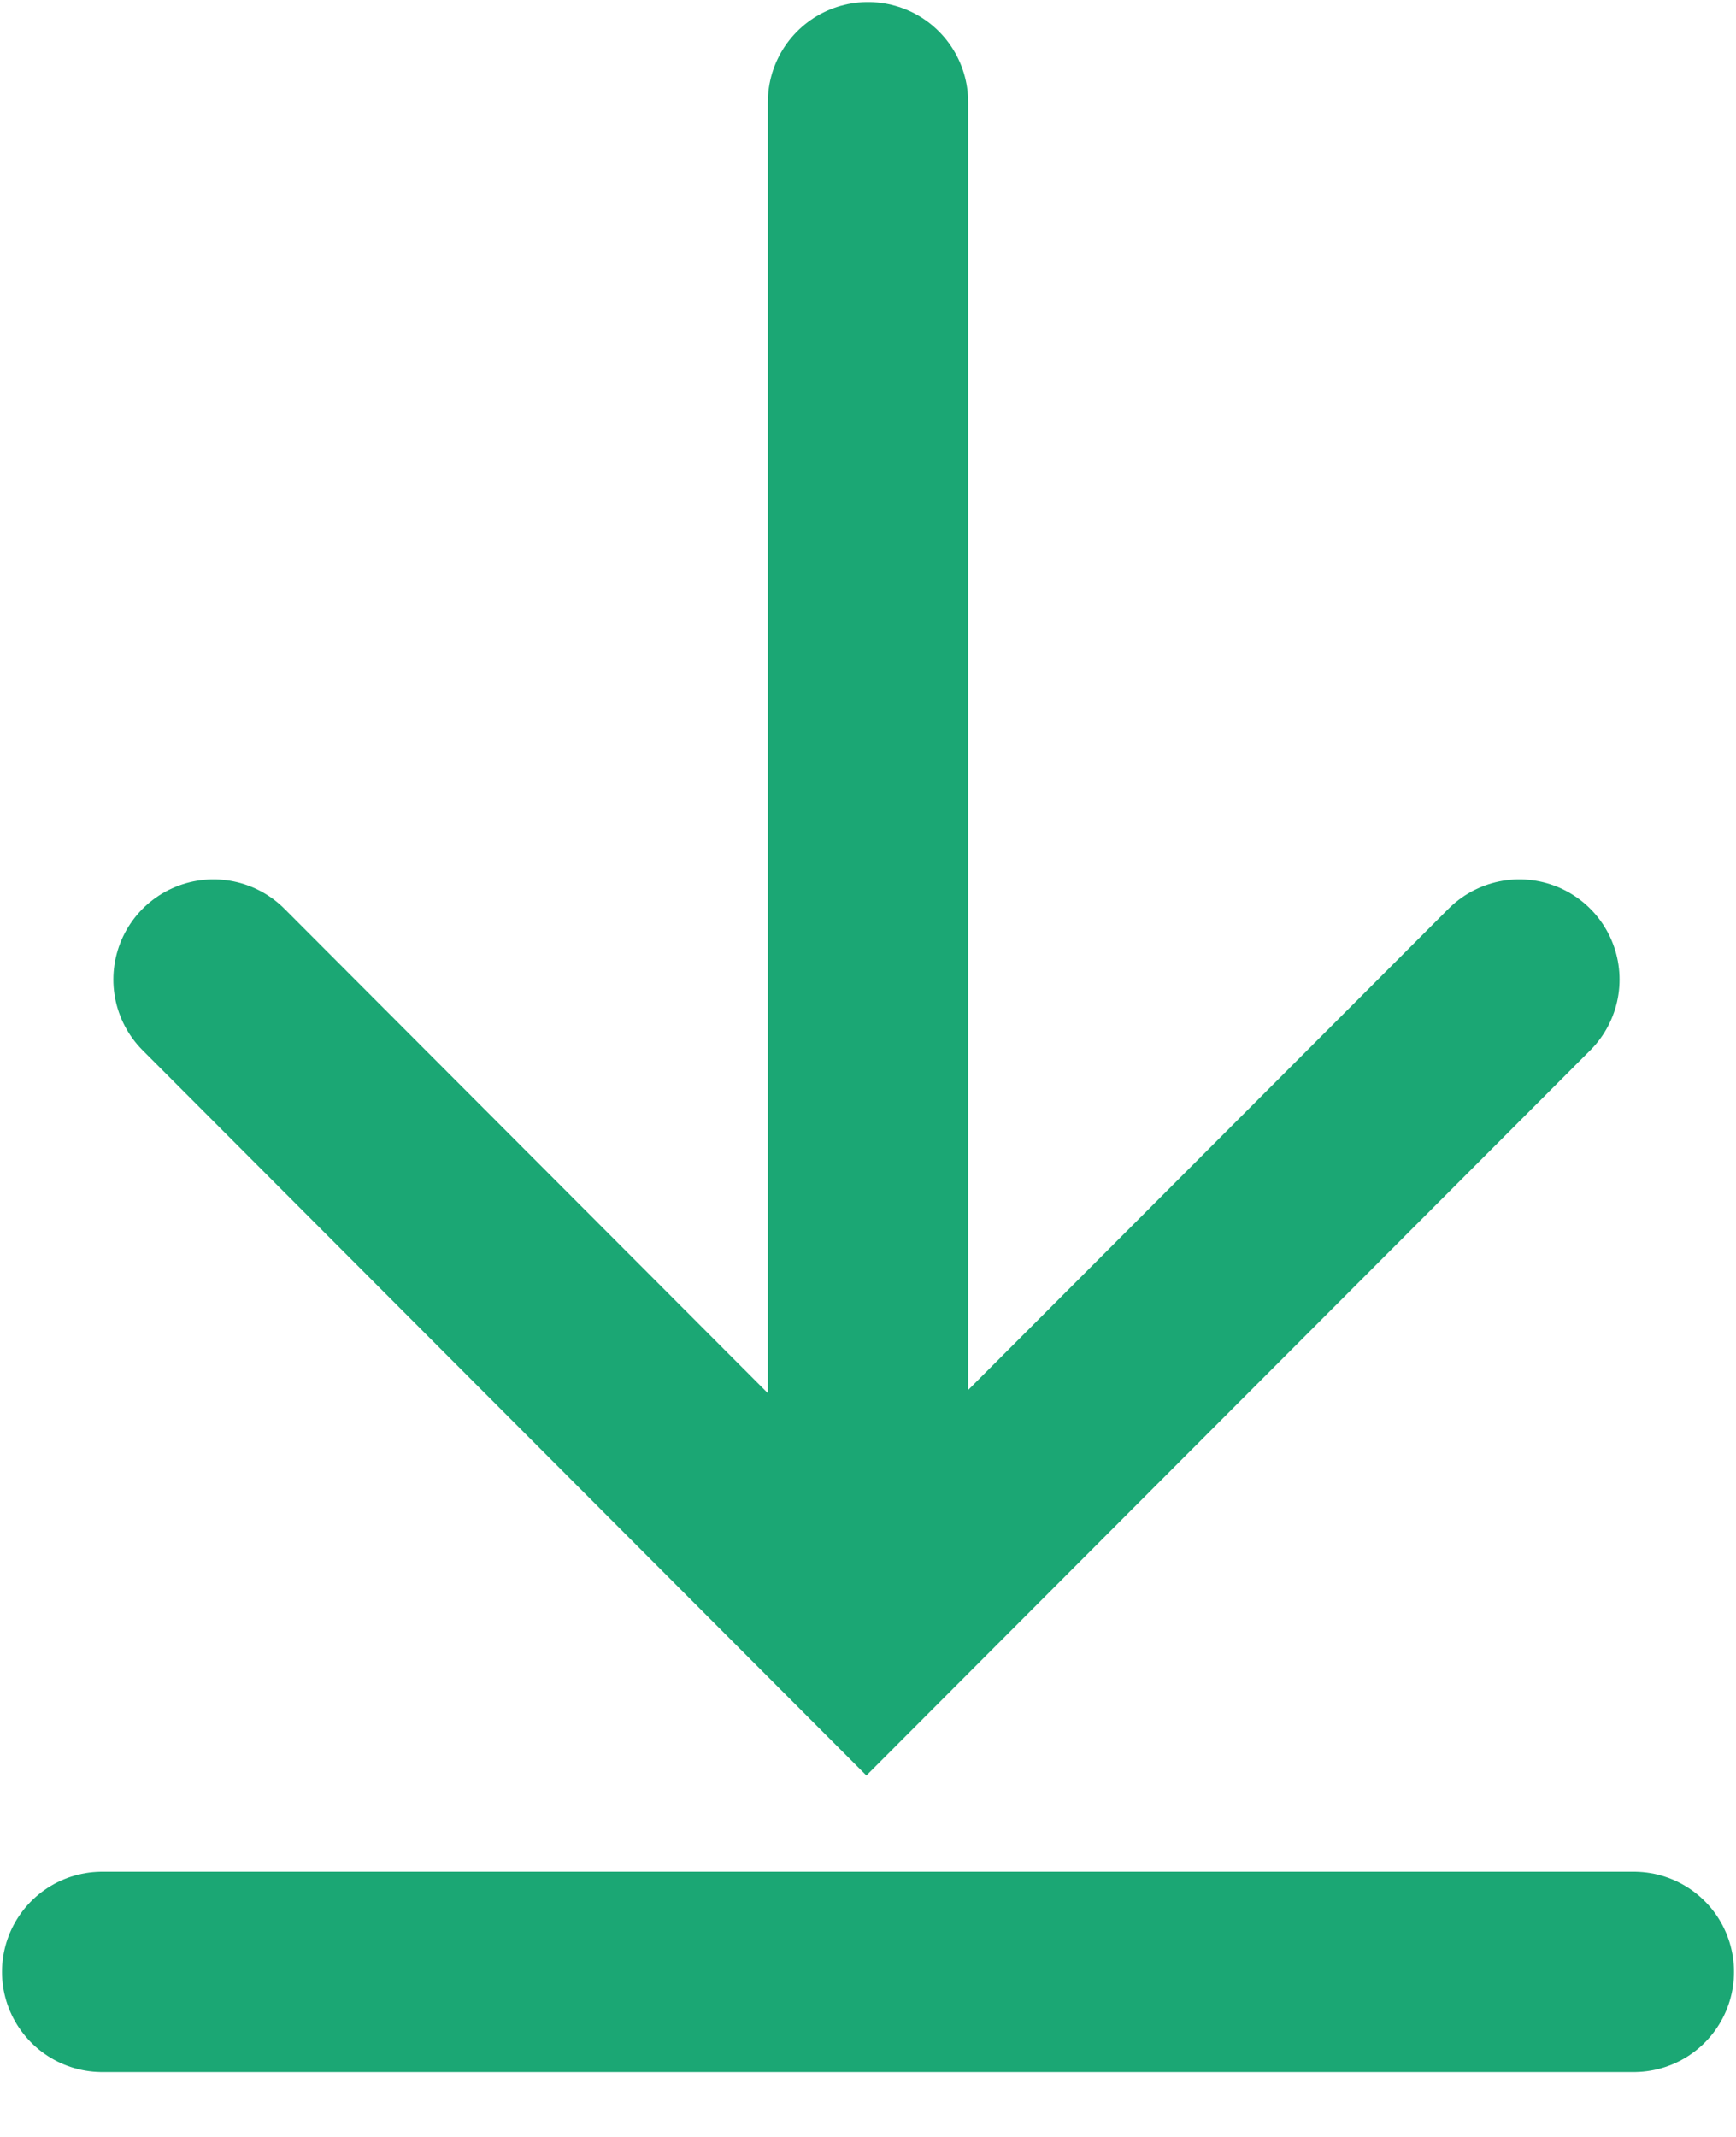 <svg width="13" height="16" viewBox="0 0 13 16" fill="none" xmlns="http://www.w3.org/2000/svg">
    <path d="m1.599 7.334 4.889 4.898 4.89-4.898M6.5.765v11M.765 14.764h11.47" stroke="#1BA774" stroke-width="1.5" stroke-linecap="round"/>
</svg>
